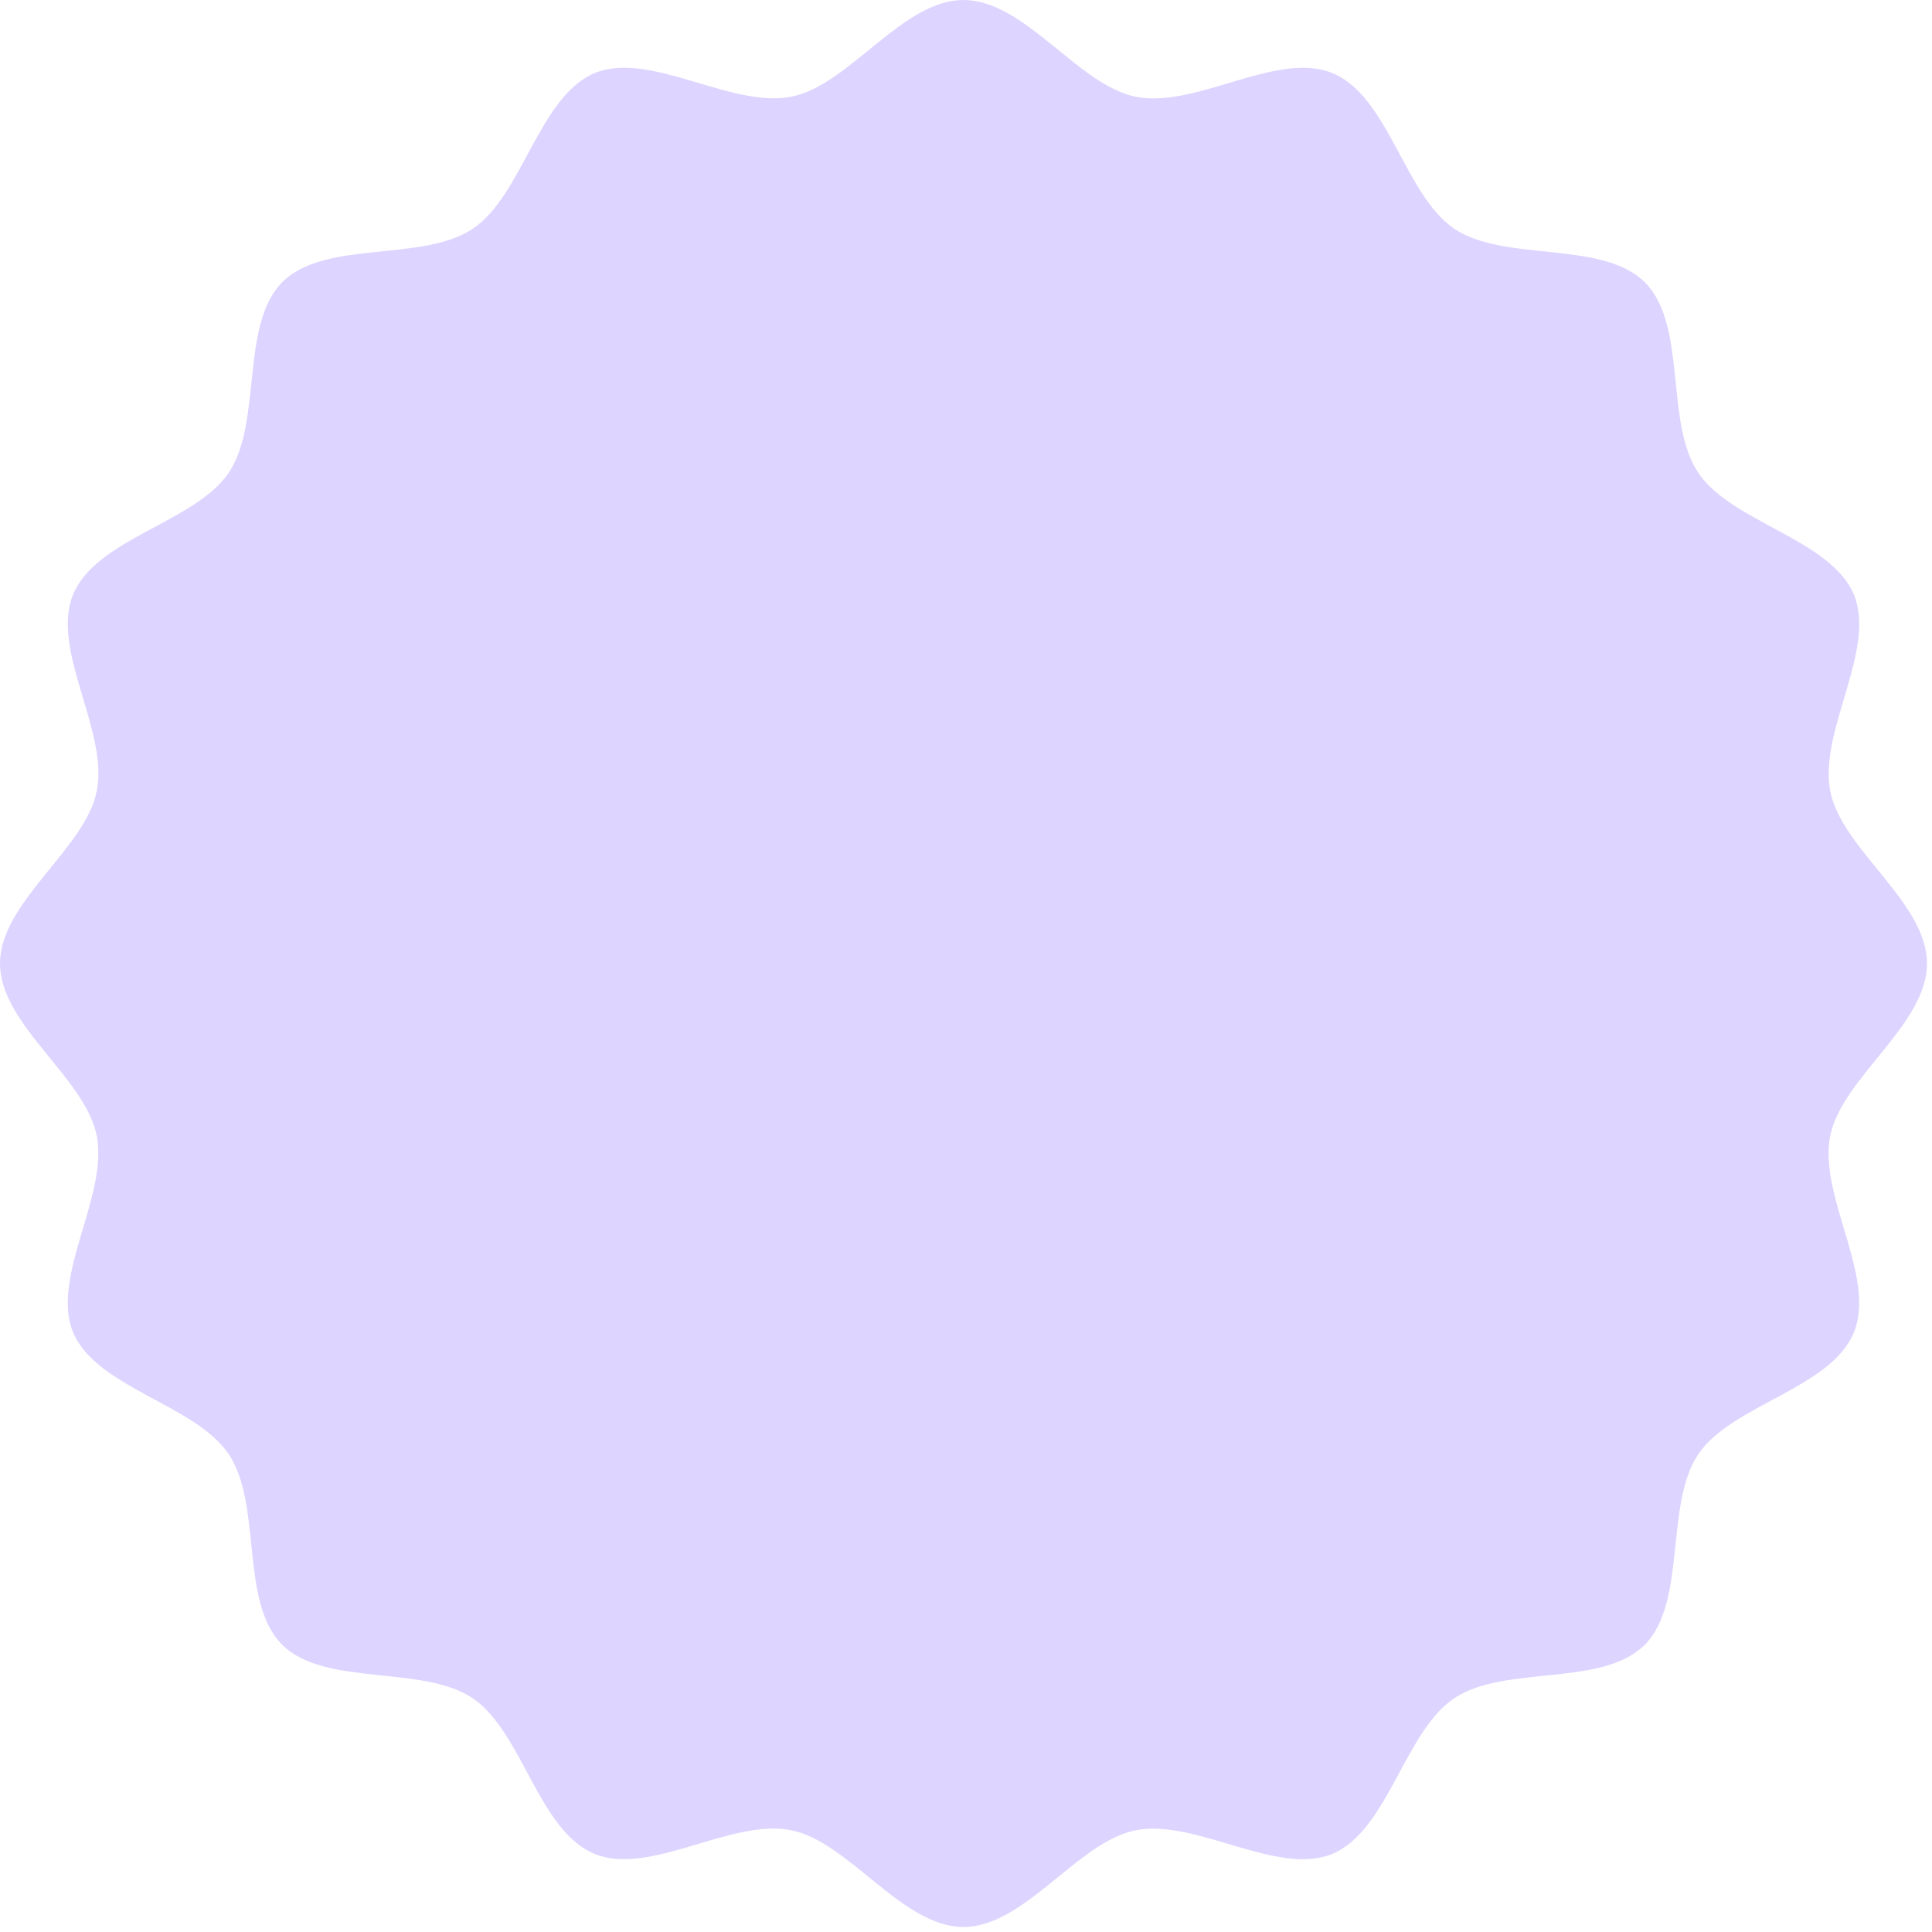 <?xml version="1.0" encoding="utf-8"?>
<svg xmlns="http://www.w3.org/2000/svg" fill="none" height="100%" overflow="visible" preserveAspectRatio="none" style="display: block;" viewBox="0 0 175 175" width="100%">
<path d="M174.546 87.273C174.546 92.841 166.832 97.634 165.782 102.883C164.686 108.315 169.981 115.664 167.927 120.685C165.827 125.797 156.881 127.212 153.823 131.731C150.765 136.295 152.819 145.105 148.985 148.985C145.105 152.864 136.295 150.765 131.731 153.823C127.212 156.835 125.751 165.782 120.685 167.927C115.664 169.981 108.361 164.732 102.883 165.782C97.588 166.832 92.841 174.546 87.273 174.546C81.704 174.546 76.911 166.832 71.662 165.782C66.231 164.686 58.882 169.981 53.861 167.927C48.749 165.827 47.334 156.881 42.815 153.823C38.25 150.765 29.441 152.819 25.561 148.985C21.681 145.105 23.781 136.295 20.723 131.731C17.71 127.212 8.764 125.751 6.618 120.685C4.564 115.664 9.814 108.361 8.764 102.883C7.714 97.588 0 92.841 0 87.273C0 81.704 7.714 76.911 8.764 71.662C9.859 66.231 4.564 58.882 6.618 53.861C8.718 48.749 17.665 47.334 20.723 42.815C23.781 38.25 21.727 29.441 25.561 25.561C29.441 21.681 38.25 23.781 42.815 20.723C47.334 17.71 48.794 8.764 53.861 6.618C58.882 4.564 66.185 9.814 71.662 8.764C76.957 7.714 81.704 0 87.273 0C92.841 0 97.634 7.714 102.883 8.764C108.315 9.859 115.664 4.564 120.685 6.618C125.797 8.718 127.212 17.665 131.731 20.723C136.295 23.781 145.105 21.727 148.985 25.561C152.864 29.441 150.765 38.25 153.823 42.815C156.835 47.334 165.782 48.794 167.927 53.861C169.981 58.882 164.732 66.185 165.782 71.662C166.832 76.957 174.546 81.704 174.546 87.273Z" fill="#DDD5FF" id="Vector"/>
</svg>